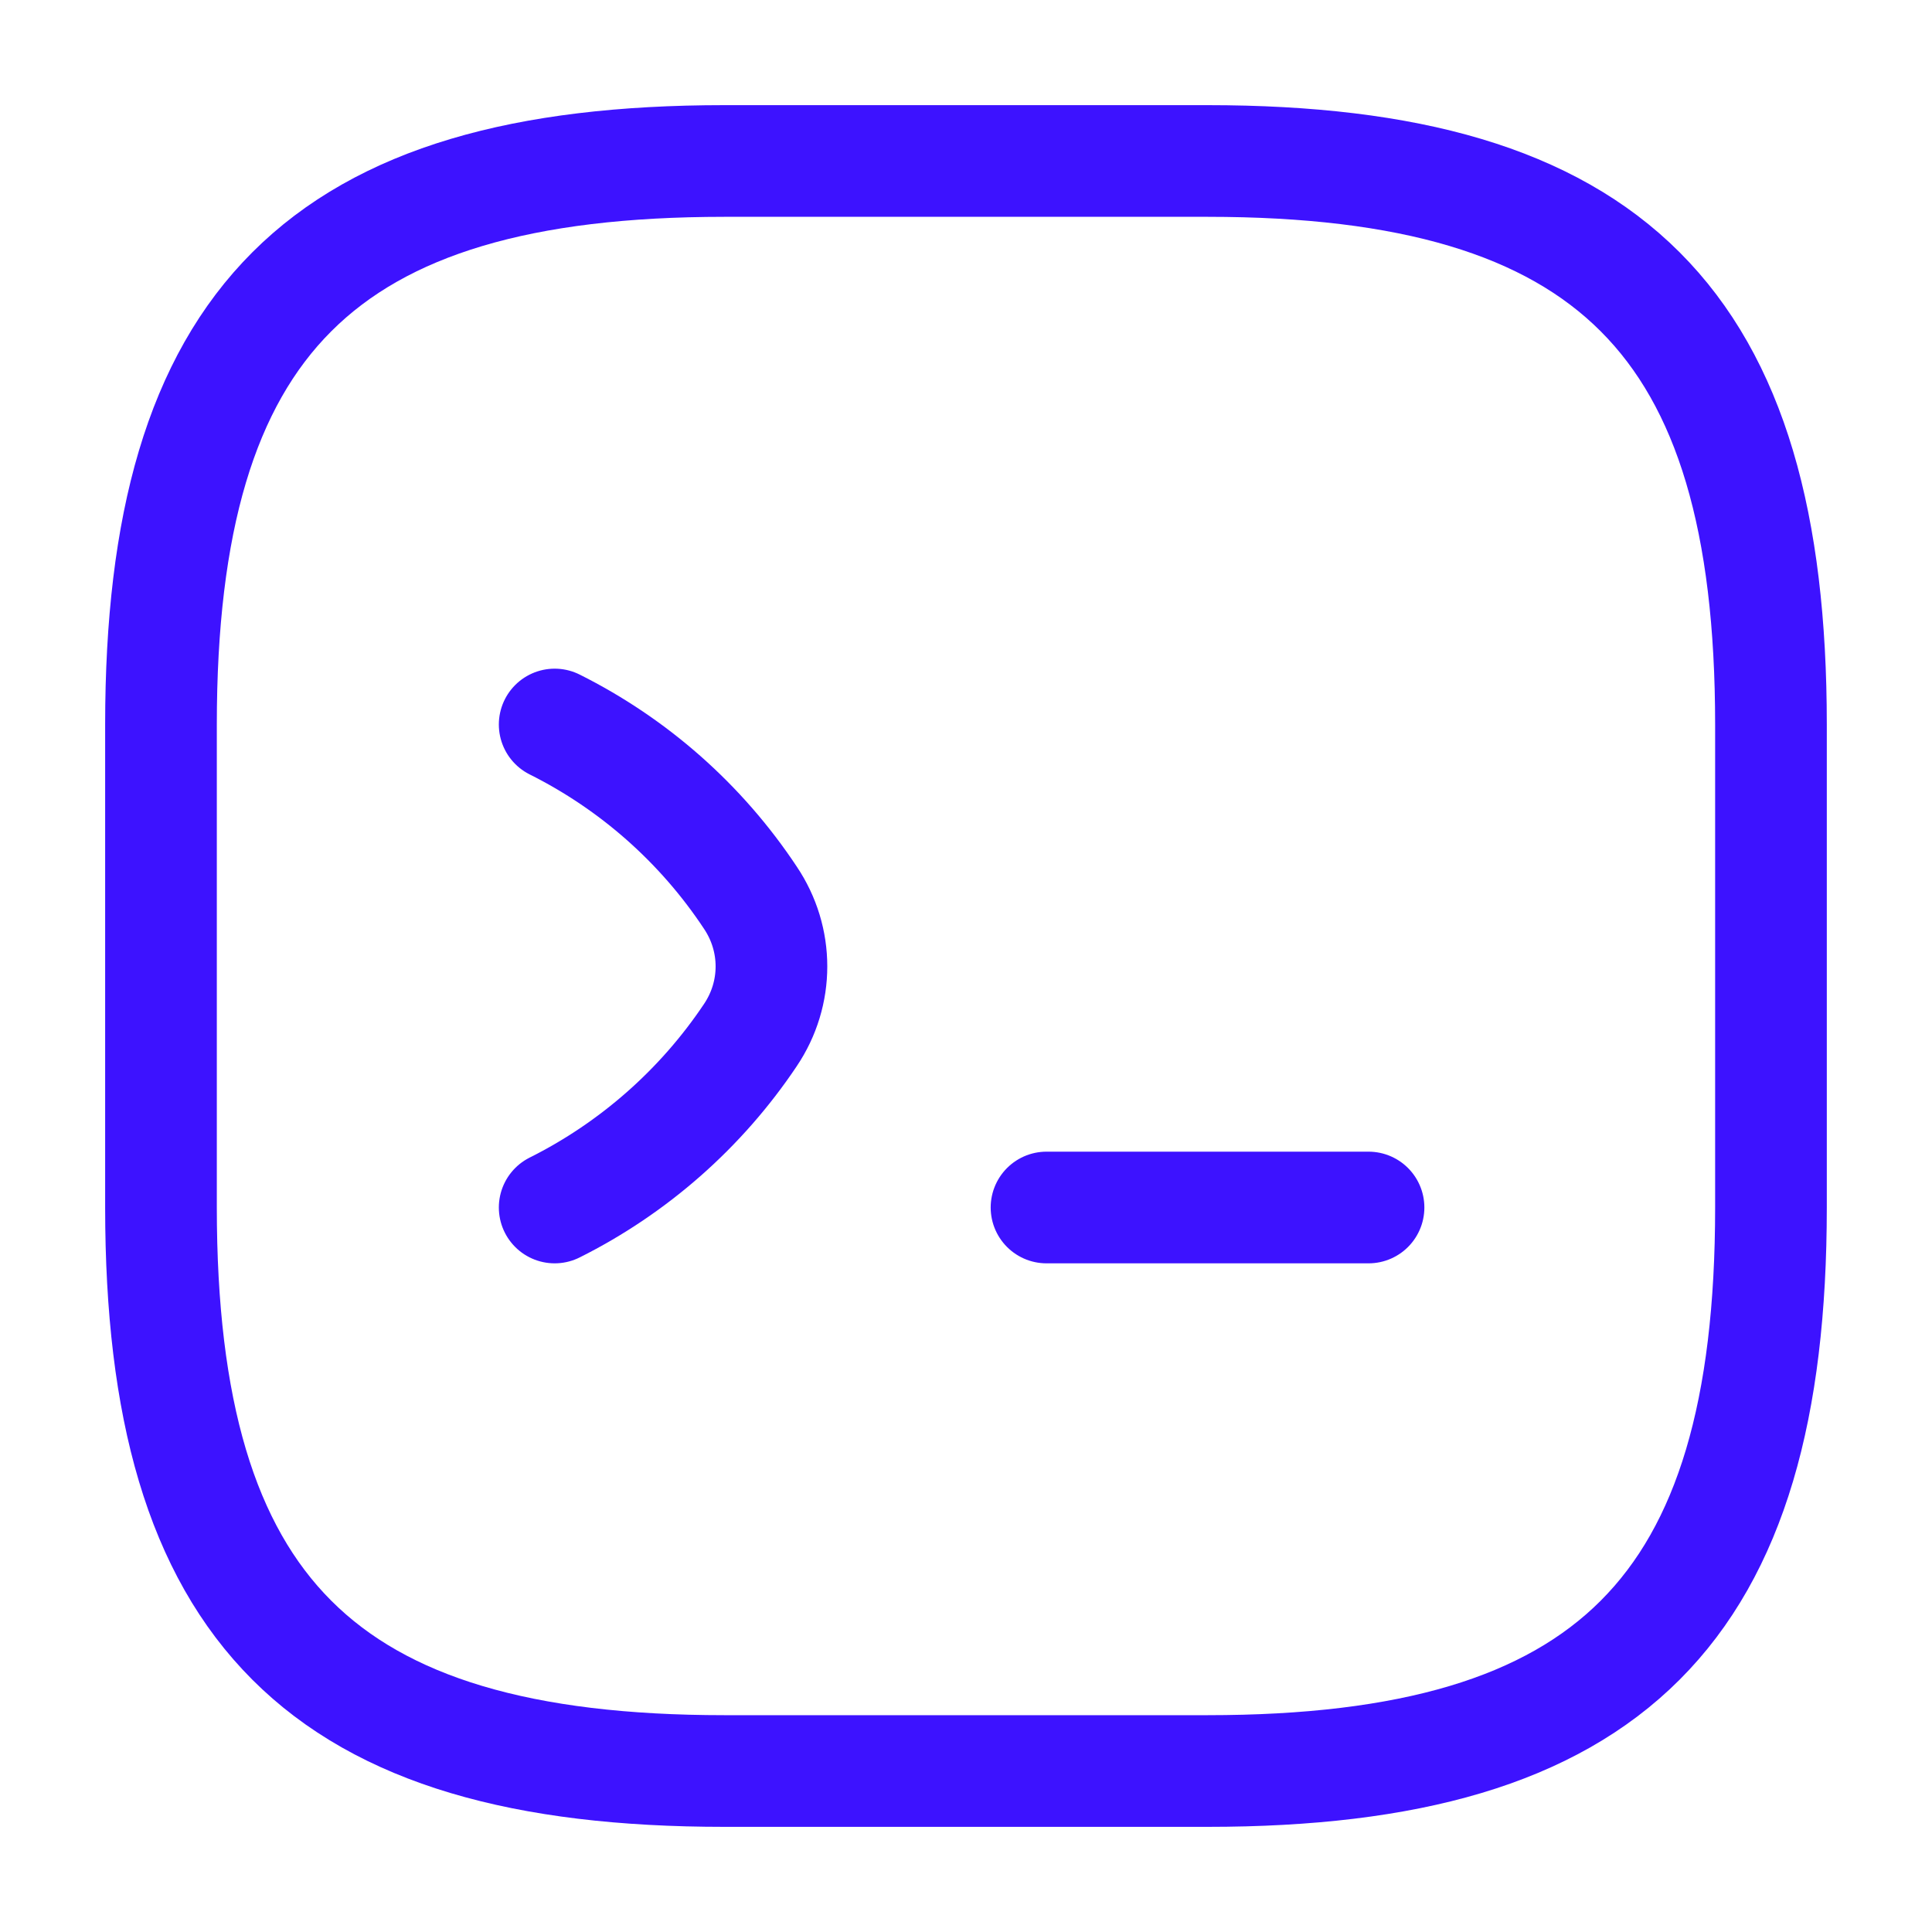 <svg width="40" height="40" viewBox="0 0 40 40" fill="none" xmlns="http://www.w3.org/2000/svg">
<path d="M11.484 15C13.118 15.817 14.518 17.05 15.534 18.583C16.118 19.45 16.118 20.567 15.534 21.433C14.518 22.95 13.118 24.183 11.484 25" stroke="#3D12FF" stroke-width="2.312" stroke-linecap="round" stroke-linejoin="round"/>
<path d="M21.667 25H28.334" stroke="#3D12FF" stroke-width="2.312" stroke-linecap="round" stroke-linejoin="round"/>
<path d="M15 36.667H25C33.333 36.667 36.666 33.333 36.666 25V15C36.666 6.667 33.333 3.333 25 3.333H15C6.666 3.333 3.333 6.667 3.333 15V25C3.333 33.333 6.666 36.667 15 36.667Z" stroke="#3D12FF" stroke-width="2.312" stroke-linecap="round" stroke-linejoin="round"/>
</svg>
